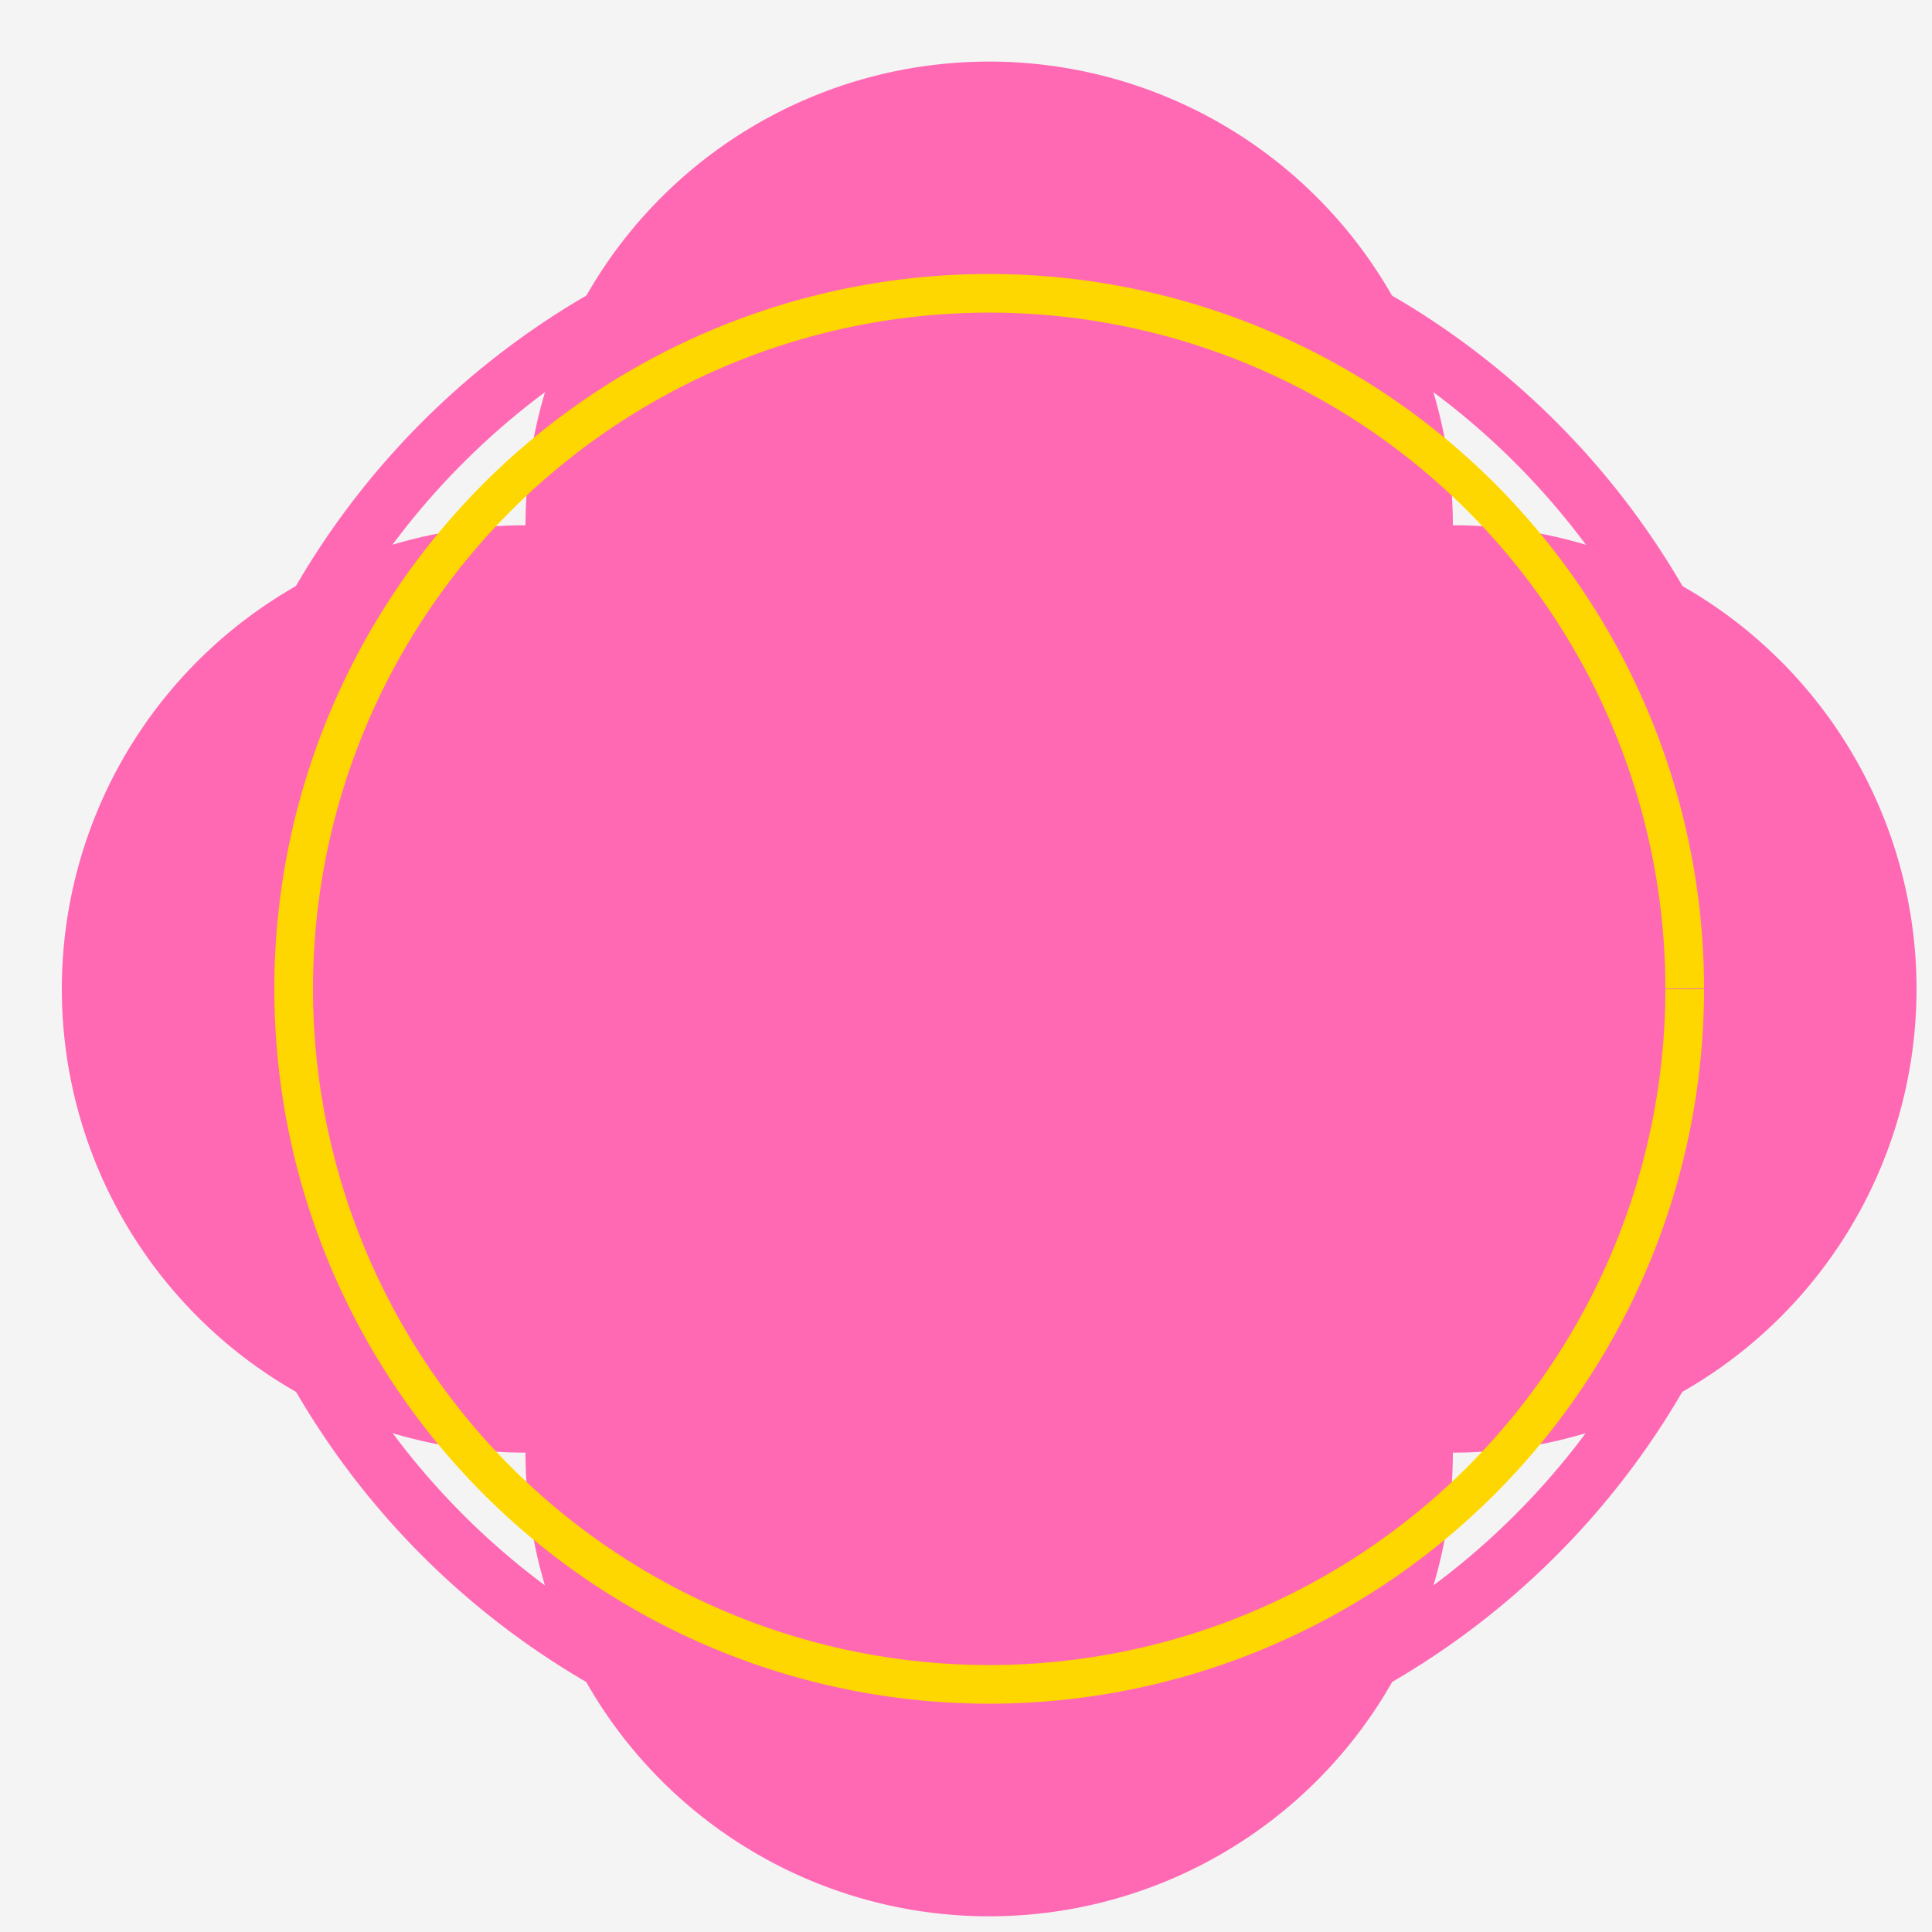 <!--

Generated by DrawGPT.
Free, open source, AI generated images in SVG, PNG, and HTML Canvas format.
https://drawgpt.ai

Created: 2023-09-27T04:04:59.522Z
Link: https://drawgpt.ai/prompt/89349/

-->
<svg xmlns="http://www.w3.org/2000/svg" xmlns:xlink="http://www.w3.org/1999/xlink" width="500" height="500"><defs/><g><rect fill="#FFFFFF" stroke="none" x="0" y="0" width="512" height="512"/><rect fill="#F4F4F4" stroke="none" x="0" y="0" width="512" height="512"/><path fill="#FFD700" stroke="none" paint-order="stroke fill markers" d=" M 406 256 A 150 150 0 1 1 406 255.85"/><path fill="#FF69B4" stroke="none" paint-order="stroke fill markers" d=" M 376 256 A 120 120 0 1 1 376 255.88"/><path fill="#FFD700" stroke="none" paint-order="stroke fill markers" d=" M 256 136 L 376 256 L 256 376 L 136 256 Z"/><path fill="#FF69B4" stroke="none" paint-order="stroke fill markers" d=" M 376 376 A 120 120 0 1 1 376 375.88"/><path fill="#FF69B4" stroke="none" paint-order="stroke fill markers" d=" M 496 256 A 120 120 0 1 1 496 255.88"/><path fill="#FF69B4" stroke="none" paint-order="stroke fill markers" d=" M 376 136 A 120 120 0 1 1 376 135.88"/><path fill="#FF69B4" stroke="none" paint-order="stroke fill markers" d=" M 256 256 A 120 120 0 1 1 256 255.88"/><path fill="none" stroke="#FFD700" paint-order="fill stroke markers" d=" M 436 256 A 180 180 0 1 1 436 255.82" stroke-miterlimit="10" stroke-width="10" stroke-dasharray=""/><path fill="none" stroke="#FF69B4" paint-order="fill stroke markers" d=" M 456 256 A 200 200 0 1 1 456 255.8" stroke-miterlimit="10" stroke-width="15" stroke-dasharray=""/></g></svg>
